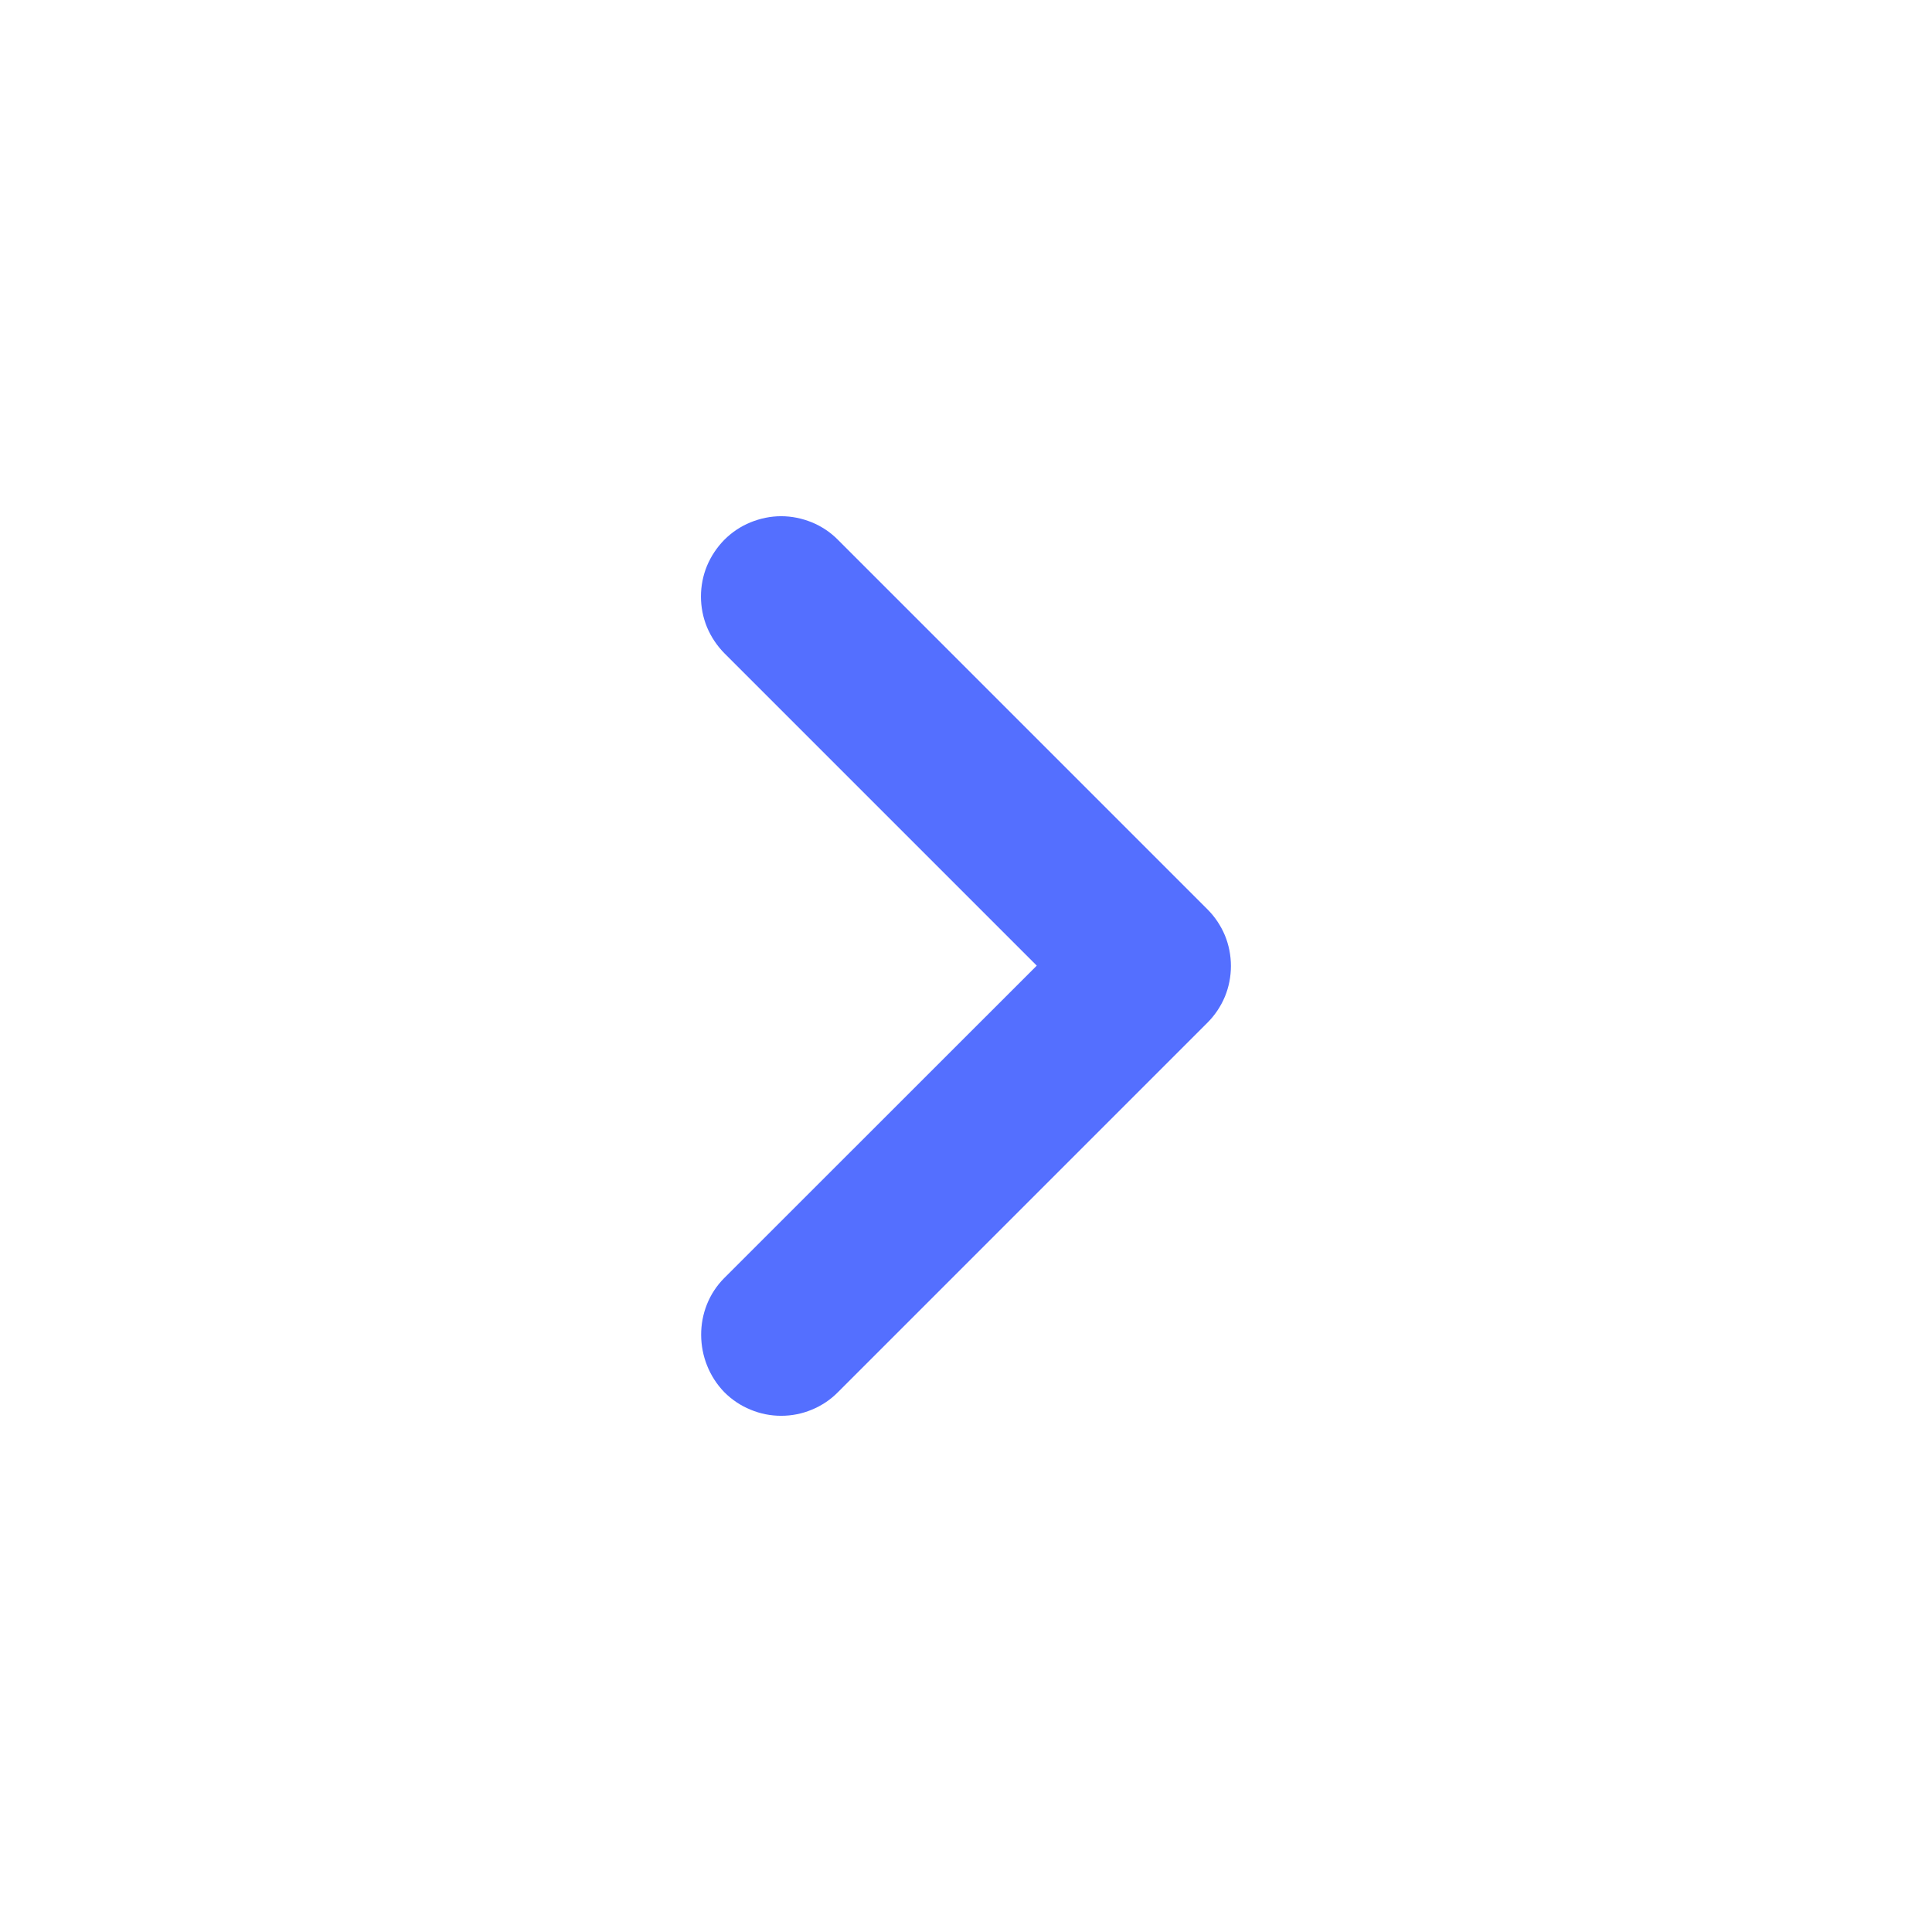 <svg width="16" height="16" viewBox="0 0 16 16" fill="none" xmlns="http://www.w3.org/2000/svg">
<path d="M5.999 10.583L8.586 7.997L5.999 5.41C5.938 5.348 5.889 5.275 5.855 5.194C5.822 5.114 5.805 5.027 5.805 4.94C5.805 4.853 5.822 4.766 5.855 4.686C5.889 4.605 5.938 4.532 5.999 4.47C6.061 4.408 6.134 4.359 6.215 4.326C6.296 4.293 6.382 4.275 6.469 4.275C6.557 4.275 6.643 4.293 6.724 4.326C6.804 4.359 6.878 4.408 6.939 4.47L9.999 7.53C10.061 7.592 10.11 7.665 10.144 7.746C10.177 7.826 10.194 7.913 10.194 8C10.194 8.087 10.177 8.174 10.144 8.254C10.11 8.335 10.061 8.408 9.999 8.47L6.939 11.53C6.878 11.592 6.804 11.641 6.724 11.674C6.643 11.708 6.557 11.725 6.469 11.725C6.382 11.725 6.296 11.708 6.215 11.674C6.134 11.641 6.061 11.592 5.999 11.53C5.746 11.27 5.739 10.843 5.999 10.583Z" fill="#546FFF"/>
</svg>
